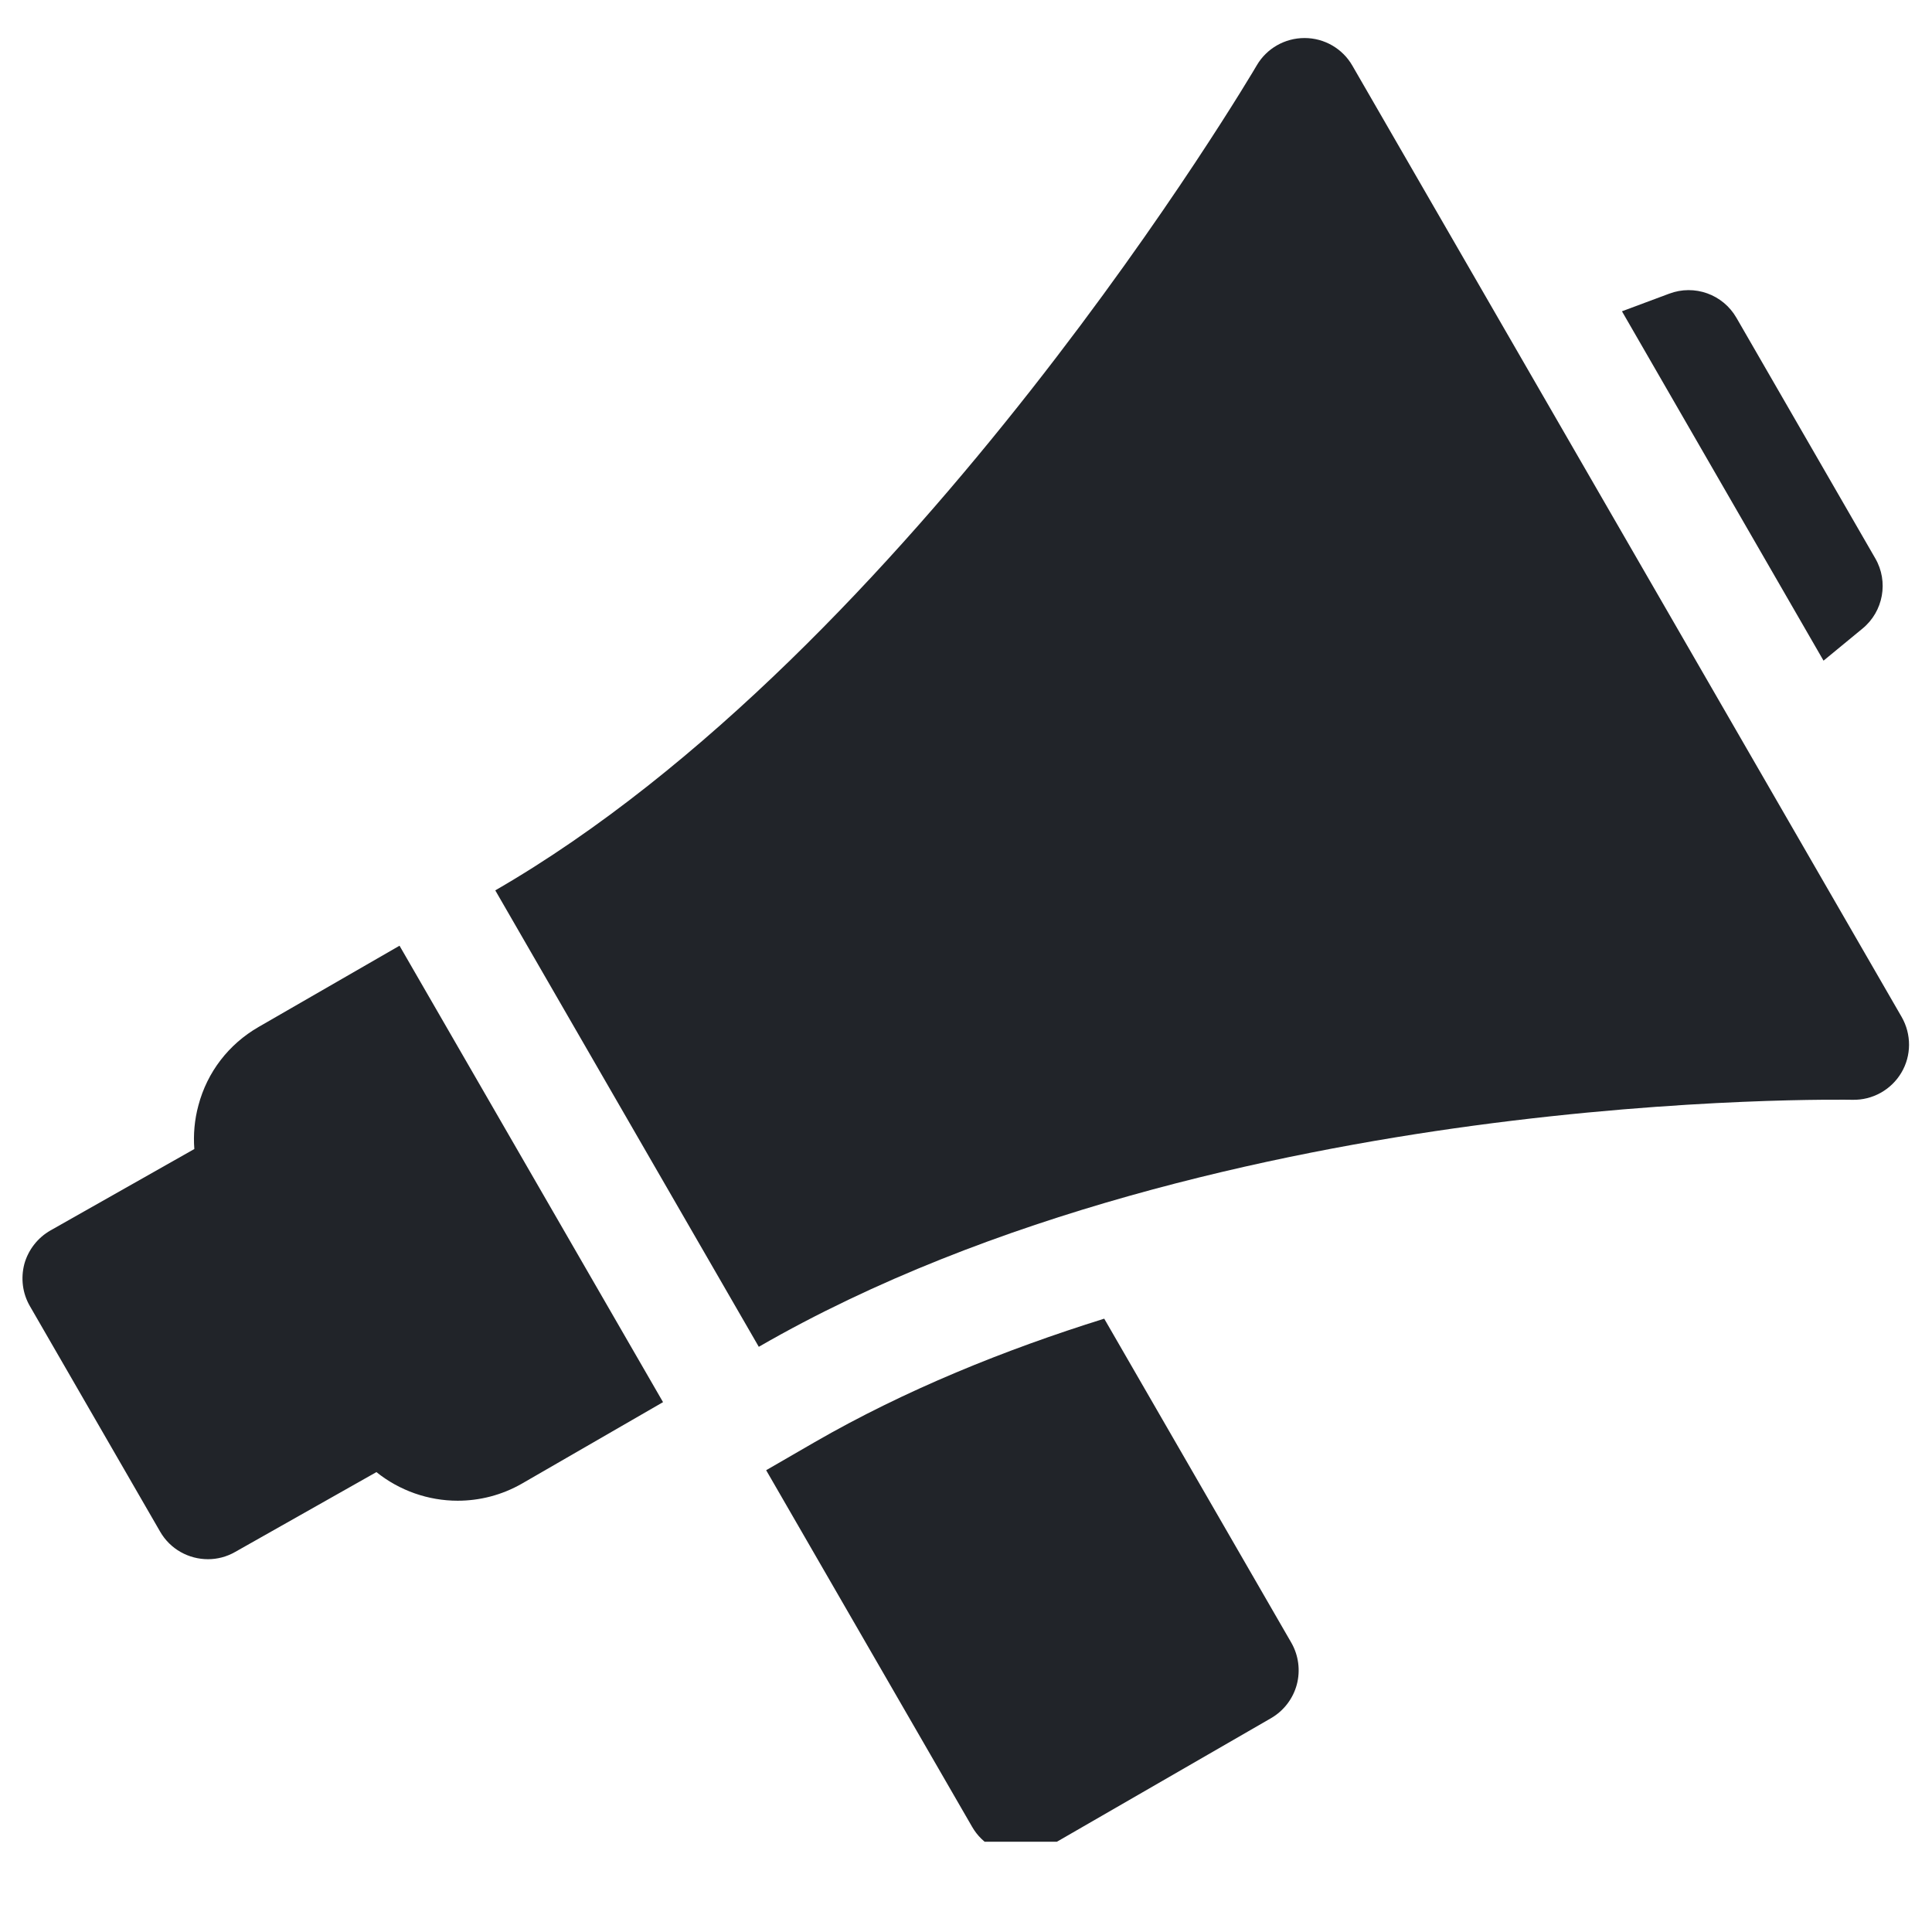 <svg xmlns="http://www.w3.org/2000/svg" xmlns:xlink="http://www.w3.org/1999/xlink" width="64" zoomAndPan="magnify" viewBox="0 0 48 48" height="64" preserveAspectRatio="xMidYMid meet" version="1.0"><defs><clipPath id="583097275c"><path d="M 19 32 L 33 32 L 33 45.758 L 19 45.758 Z M 19 32 " clip-rule="nonzero"/></clipPath><clipPath id="0ba9806005"><path d="M 0.488 23 L 17 23 L 17 39 L 0.488 39 Z M 0.488 23 " clip-rule="nonzero"/></clipPath><clipPath id="80f9681d0d"><path d="M 12 0.941 L 47.508 0.941 L 47.508 34 L 12 34 Z M 12 0.941 " clip-rule="nonzero"/></clipPath></defs><path fill="#212429" d="M 46.273 15.617 C 46.793 15.191 46.926 14.449 46.59 13.871 L 43.141 7.895 C 42.805 7.312 42.098 7.059 41.469 7.297 L 40.297 7.734 L 45.305 16.414 Z M 46.273 15.617 " fill-opacity="1" fill-rule="nonzero"/><g clip-path="url(#583097275c)"><path fill="#212429" d="M 27.434 32.762 C 24.969 33.531 22.484 34.535 20.23 35.836 L 19.035 36.527 L 24.152 45.387 C 24.406 45.828 24.867 46.074 25.344 46.074 C 25.574 46.074 25.812 46.016 26.027 45.891 L 31.578 42.688 C 31.895 42.504 32.125 42.203 32.219 41.852 C 32.312 41.5 32.262 41.125 32.082 40.812 Z M 27.434 32.762 " fill-opacity="1" fill-rule="nonzero"/></g><g clip-path="url(#0ba9806005)"><path fill="#212429" d="M 6.422 25.516 C 5.68 25.945 5.148 26.637 4.93 27.461 C 4.832 27.82 4.801 28.188 4.828 28.547 L 1.254 30.57 C 0.938 30.75 0.703 31.051 0.605 31.402 C 0.512 31.758 0.559 32.133 0.742 32.449 L 3.977 38.051 C 4.23 38.492 4.691 38.738 5.168 38.738 C 5.395 38.738 5.629 38.68 5.84 38.559 L 9.352 36.574 C 9.926 37.035 10.641 37.285 11.371 37.285 C 11.914 37.285 12.465 37.148 12.969 36.859 L 16.473 34.836 L 9.926 23.496 Z M 6.422 25.516 " fill-opacity="1" fill-rule="nonzero"/></g><g clip-path="url(#80f9681d0d)"><path fill="#212429" d="M 47.246 25.266 L 33.598 1.629 C 33.355 1.207 32.902 0.945 32.414 0.945 C 32.41 0.945 32.41 0.945 32.41 0.945 C 31.922 0.945 31.469 1.203 31.223 1.625 C 31.141 1.77 22.664 16.141 12.305 22.121 L 18.852 33.461 C 24.633 30.125 31.691 28.633 36.594 27.969 C 41.941 27.246 45.961 27.324 46.023 27.324 C 46.52 27.336 46.984 27.078 47.238 26.652 C 47.492 26.227 47.492 25.695 47.246 25.266 Z M 47.246 25.266 " fill-opacity="1" fill-rule="nonzero"/></g></svg>